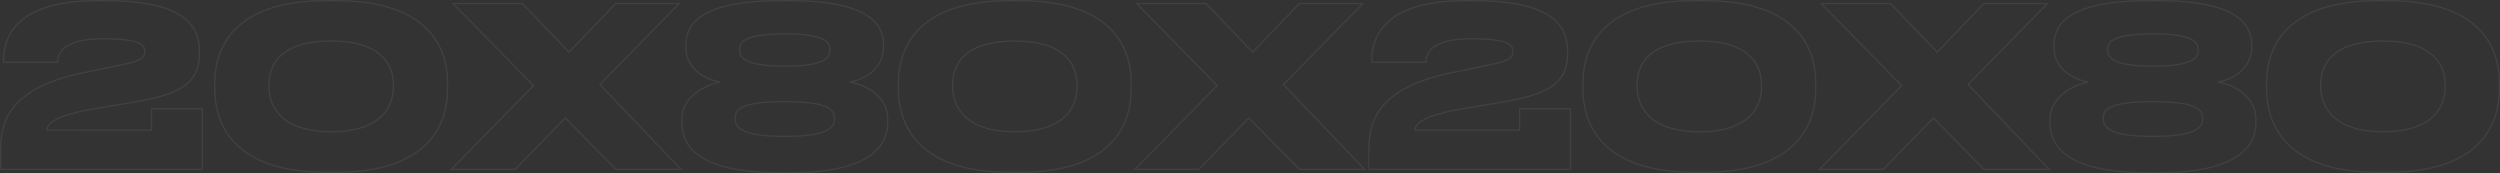 <?xml version="1.0" encoding="UTF-8"?> <svg xmlns="http://www.w3.org/2000/svg" width="1903" height="132" viewBox="0 0 1903 132"><rect x="0" y="0" width="1903" height="132" fill="#333333" stroke="none"/>  <defs> <style> .cls-1 { fill: none; stroke: #fff; stroke-width: 1px; fill-rule: evenodd; opacity: 0.07; } </style> </defs> <path id="_20х80x20х80" data-name="20х80x20х80" class="cls-1" d="M154.509,7590.46V7544.3H115.792v16.29H36.161c0-3.56,3.381-10.35,33.137-15.78l34.49-5.77c41.253-6.79,48.523-18.83,48.523-37.84v-0.34c0-20.02-12-38.86-71.178-38.86H74.37c-65.091,0-71.178,31.06-71.178,45.48v1.36H44.276c0.507-6.28,3.212-17.82,34.828-17.82,27.727,0,31.616,4.58,31.616,9.5,0,3.91-1.522,7.3-18.6,10.52L62.7,7517.15c-58.329,12.22-61.71,40.39-61.71,59.05v14.26H154.509Zm186.652-66.01c0-22.4-10.313-62.45-84.872-62.45h-7.44c-74.39,0-84.872,40.05-84.872,62.45v5.09c0,22.23,10.482,63.12,84.872,63.12h7.44c74.728,0,84.872-41.06,84.872-63.12v-5.09Zm-41.253,3.56c0,14.43-8.96,33.77-47.339,33.77s-47.339-19.85-47.339-34.11v-2.03c0-14.26,8.115-32.92,47.339-32.92,38.548,0,47.339,18.66,47.339,32.92v2.37Zm92.648,62.45,38.21-39.2,38.547,39.2H518.85l-61.71-64.65,60.358-61.6H469.144l-35.5,36.99-35.5-36.99H345.386l61.2,62.45-62.556,63.8h48.523Zm280.484-94.35c0-11.71-4.565-34.11-71.347-34.11h-7.439c-66.951,0-71.685,22.4-71.685,34.11v1.7c0,16.29,15.047,24.26,26.037,26.13-12.85,2.72-29.08,11.88-29.08,28.34v2.2c0,14.09,6.593,38.52,74.728,38.52h7.439c66.782,0,74.559-24.43,74.559-38.52v-2.2c0-16.97-15.892-26.13-28.91-28.34,9.975-1.36,25.7-9.84,25.7-26.13v-1.7Zm-40.746,3.56c0,4.93-2.366,12.22-34.49,12.22-31.784,0-34.32-7.29-34.32-12.22v-0.5c0-4.76,1.859-11.88,34.32-11.88,32.293,0,34.49,7.12,34.49,11.88v0.5Zm3.382,52.44c0,5.43-3.043,13.23-37.872,13.23-34.489,0-37.7-7.8-37.7-13.23v-0.51c0-5.94,2.536-12.73,37.7-12.73,34.829,0,37.872,6.79,37.872,12.73v0.51Zm225.873-27.66c0-22.4-10.313-62.45-84.872-62.45h-7.439c-74.39,0-84.873,40.05-84.873,62.45v5.09c0,22.23,10.483,63.12,84.873,63.12h7.439c74.728,0,84.872-41.06,84.872-63.12v-5.09Zm-41.252,3.56c0,14.43-8.961,33.77-47.34,33.77s-47.339-19.85-47.339-34.11v-2.03c0-14.26,8.115-32.92,47.339-32.92,38.548,0,47.34,18.66,47.34,32.92v2.37Zm92.647,62.45,38.21-39.2,38.547,39.2h49.539l-61.712-64.65,60.362-61.6H989.532l-35.5,36.99-35.5-36.99h-52.75l61.2,62.45-62.555,63.8h48.522Zm283.016,0V7544.3h-38.71v16.29h-79.63c0-3.56,3.38-10.35,33.13-15.78l34.49-5.77c41.26-6.79,48.53-18.83,48.53-37.84v-0.34c0-20.02-12.01-38.86-71.18-38.86h-6.76c-65.1,0-71.18,31.06-71.18,45.48v1.36h41.08c0.51-6.28,3.21-17.82,34.83-17.82,27.73,0,31.61,4.58,31.61,9.5,0,3.91-1.52,7.3-18.59,10.52l-29.42,6.11c-58.33,12.22-61.71,40.39-61.71,59.05v14.26h153.51Zm186.66-66.01c0-22.4-10.32-62.45-84.88-62.45h-7.44c-74.39,0-84.87,40.05-84.87,62.45v5.09c0,22.23,10.48,63.12,84.87,63.12h7.44c74.73,0,84.88-41.06,84.88-63.12v-5.09Zm-41.26,3.56c0,14.43-8.96,33.77-47.34,33.77s-47.34-19.85-47.34-34.11v-2.03c0-14.26,8.12-32.92,47.34-32.92,38.55,0,47.34,18.66,47.34,32.92v2.37Zm92.65,62.45,38.21-39.2,38.55,39.2h49.54l-61.71-64.65,60.35-61.6H1510.6l-35.51,36.99-35.5-36.99h-52.75l61.2,62.45-62.55,63.8h48.52Zm280.49-94.35c0-11.71-4.57-34.11-71.35-34.11h-7.44c-66.95,0-71.69,22.4-71.69,34.11v1.7c0,16.29,15.05,24.26,26.04,26.13-12.85,2.72-29.08,11.88-29.08,28.34v2.2c0,14.09,6.59,38.52,74.73,38.52h7.44c66.78,0,74.56-24.43,74.56-38.52v-2.2c0-16.97-15.9-26.13-28.91-28.34,9.97-1.36,25.7-9.84,25.7-26.13v-1.7Zm-40.75,3.56c0,4.93-2.37,12.22-34.49,12.22-31.79,0-34.32-7.29-34.32-12.22v-0.5c0-4.76,1.86-11.88,34.32-11.88,32.29,0,34.49,7.12,34.49,11.88v0.5Zm3.38,52.44c0,5.43-3.04,13.23-37.87,13.23-34.49,0-37.7-7.8-37.7-13.23v-0.51c0-5.94,2.53-12.73,37.7-12.73,34.83,0,37.87,6.79,37.87,12.73v0.51ZM1903,7524.45c0-22.4-10.31-62.45-84.87-62.45h-7.44c-74.39,0-84.87,40.05-84.87,62.45v5.09c0,22.23,10.48,63.12,84.87,63.12h7.44c74.73,0,84.87-41.06,84.87-63.12v-5.09Zm-41.25,3.56c0,14.43-8.96,33.77-47.34,33.77s-47.34-19.85-47.34-34.11v-2.03c0-14.26,8.12-32.92,47.34-32.92,38.55,0,47.34,18.66,47.34,32.92v2.37Z" transform="translate(-0.5 -7461.5)"></path> </svg> 